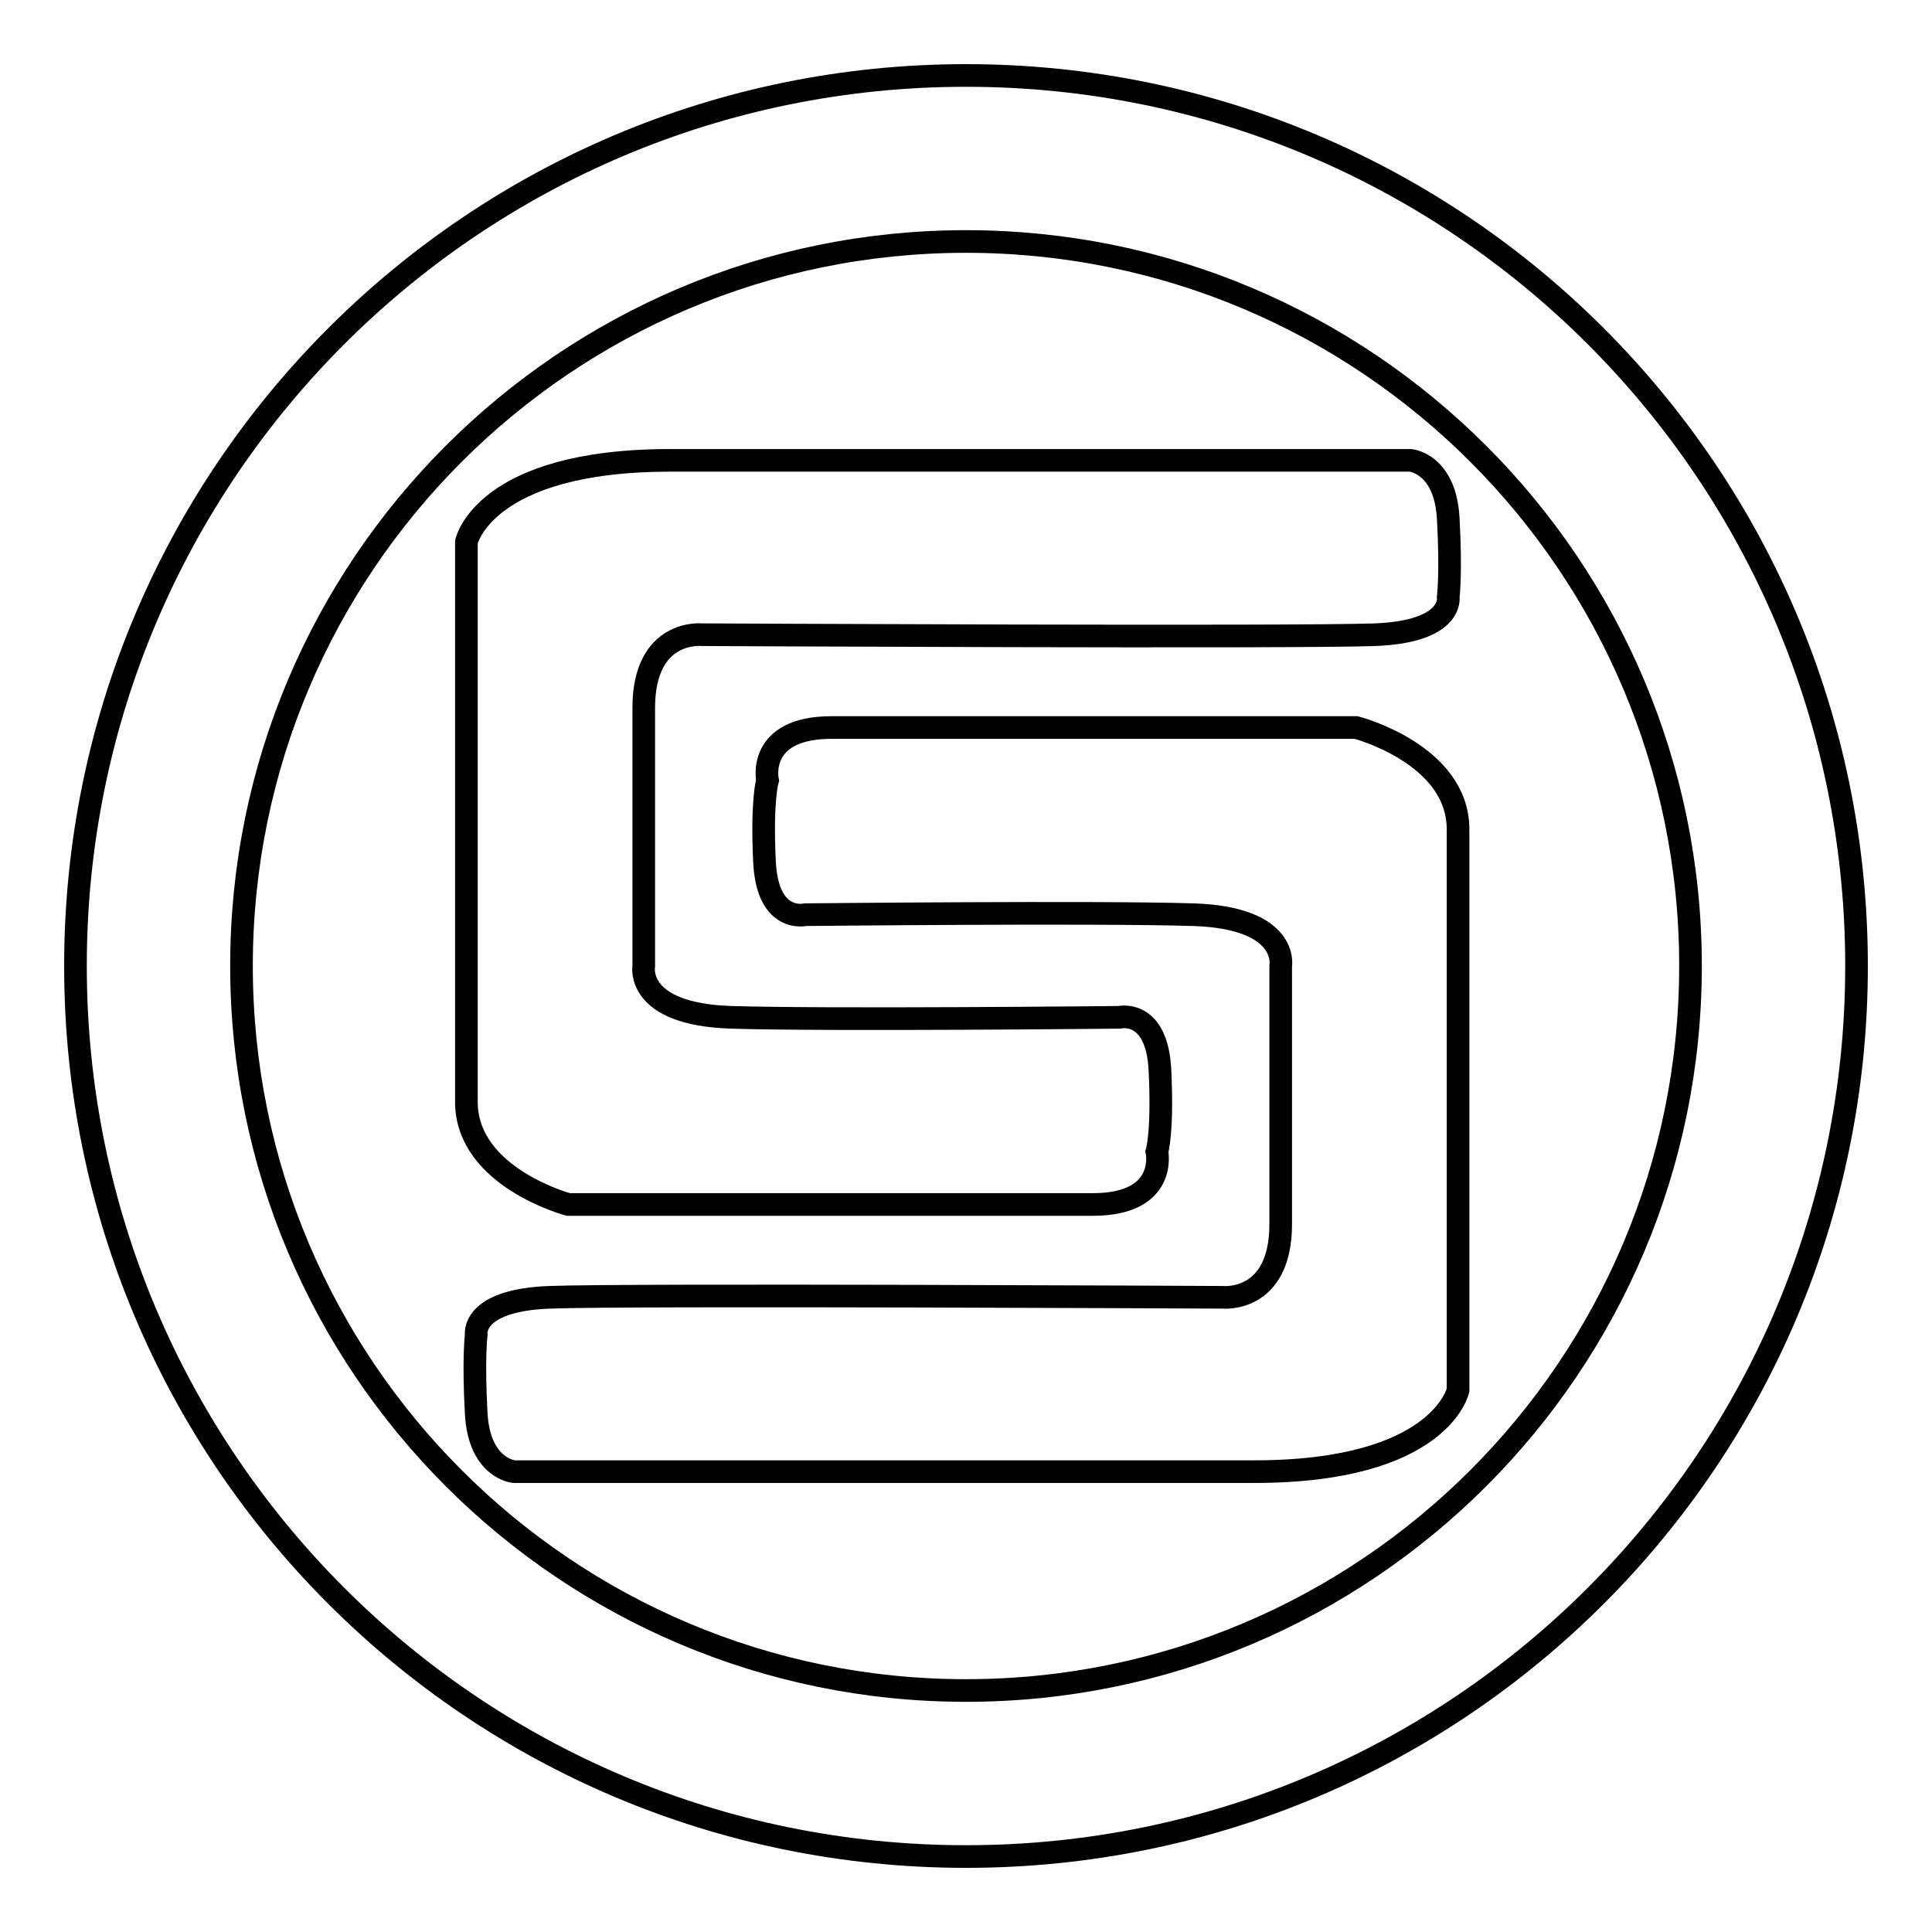 <?xml version="1.0" encoding="utf-8"?>
<!-- Svg Vector Icons : http://www.onlinewebfonts.com/icon -->
<!DOCTYPE svg PUBLIC "-//W3C//DTD SVG 1.1//EN" "http://www.w3.org/Graphics/SVG/1.1/DTD/svg11.dtd">
<svg version="1.1" xmlns="http://www.w3.org/2000/svg" xmlns:xlink="http://www.w3.org/1999/xlink" x="0px" y="0px" viewBox="0 0 256 256" enable-background="new 0 0 256 256" xml:space="preserve">
<g><g><path stroke-width="3" fill-opacity="0" stroke="#000000"  d="M128,10C62.8,10,10,62.8,10,128c0,65.2,52.8,118,118,118c65.2,0,118-52.8,118-118C246,62.8,193.2,10,128,10z M128,224c-53,0-96-43-96-96c0-53,43-96,96-96c53,0,96,43,96,96C224,181,181,224,128,224z"/><path stroke-width="3" fill-opacity="0" stroke="#000000"  d="M61.8,71.8c0,0,2.3-10.8,27-10.8c24.7,0,98.1,0,98.1,0s4.6,0.4,5,7.7c0.4,7.3,0,10.4,0,10.4s0.8,4.6-9.7,5c-10.4,0.4-89.2,0-89.2,0s-7.7-0.8-7.7,9.7s0,34.2,0,34.2s-1.2,6.4,11.6,6.8c12.7,0.4,51.4,0,51.4,0s5-1.2,5.4,7s-0.4,10.8-0.4,10.8s1.5,7-8.5,7c-10,0-69.5,0-69.5,0S61.8,156,61.8,146C61.8,135.9,61.8,71.8,61.8,71.8z"/><path stroke-width="3" fill-opacity="0" stroke="#000000"  d="M193.2,184.2c0,0-2.3,10.8-27,10.8c-24.7,0-98.1,0-98.1,0s-4.6-0.4-5-7.7c-0.4-7.3,0-10.4,0-10.4s-0.8-4.6,9.7-5c10.4-0.4,89.2,0,89.2,0s7.7,0.8,7.7-9.7s0-34.2,0-34.2s1.2-6.4-11.6-6.8c-12.7-0.4-51.4,0-51.4,0s-5,1.2-5.4-7s0.4-10.8,0.4-10.8s-1.5-7,8.5-7c10,0,69.5,0,69.5,0s13.5,3.5,13.5,13.5C193.2,120.1,193.2,184.2,193.2,184.2z"/></g></g>
</svg>